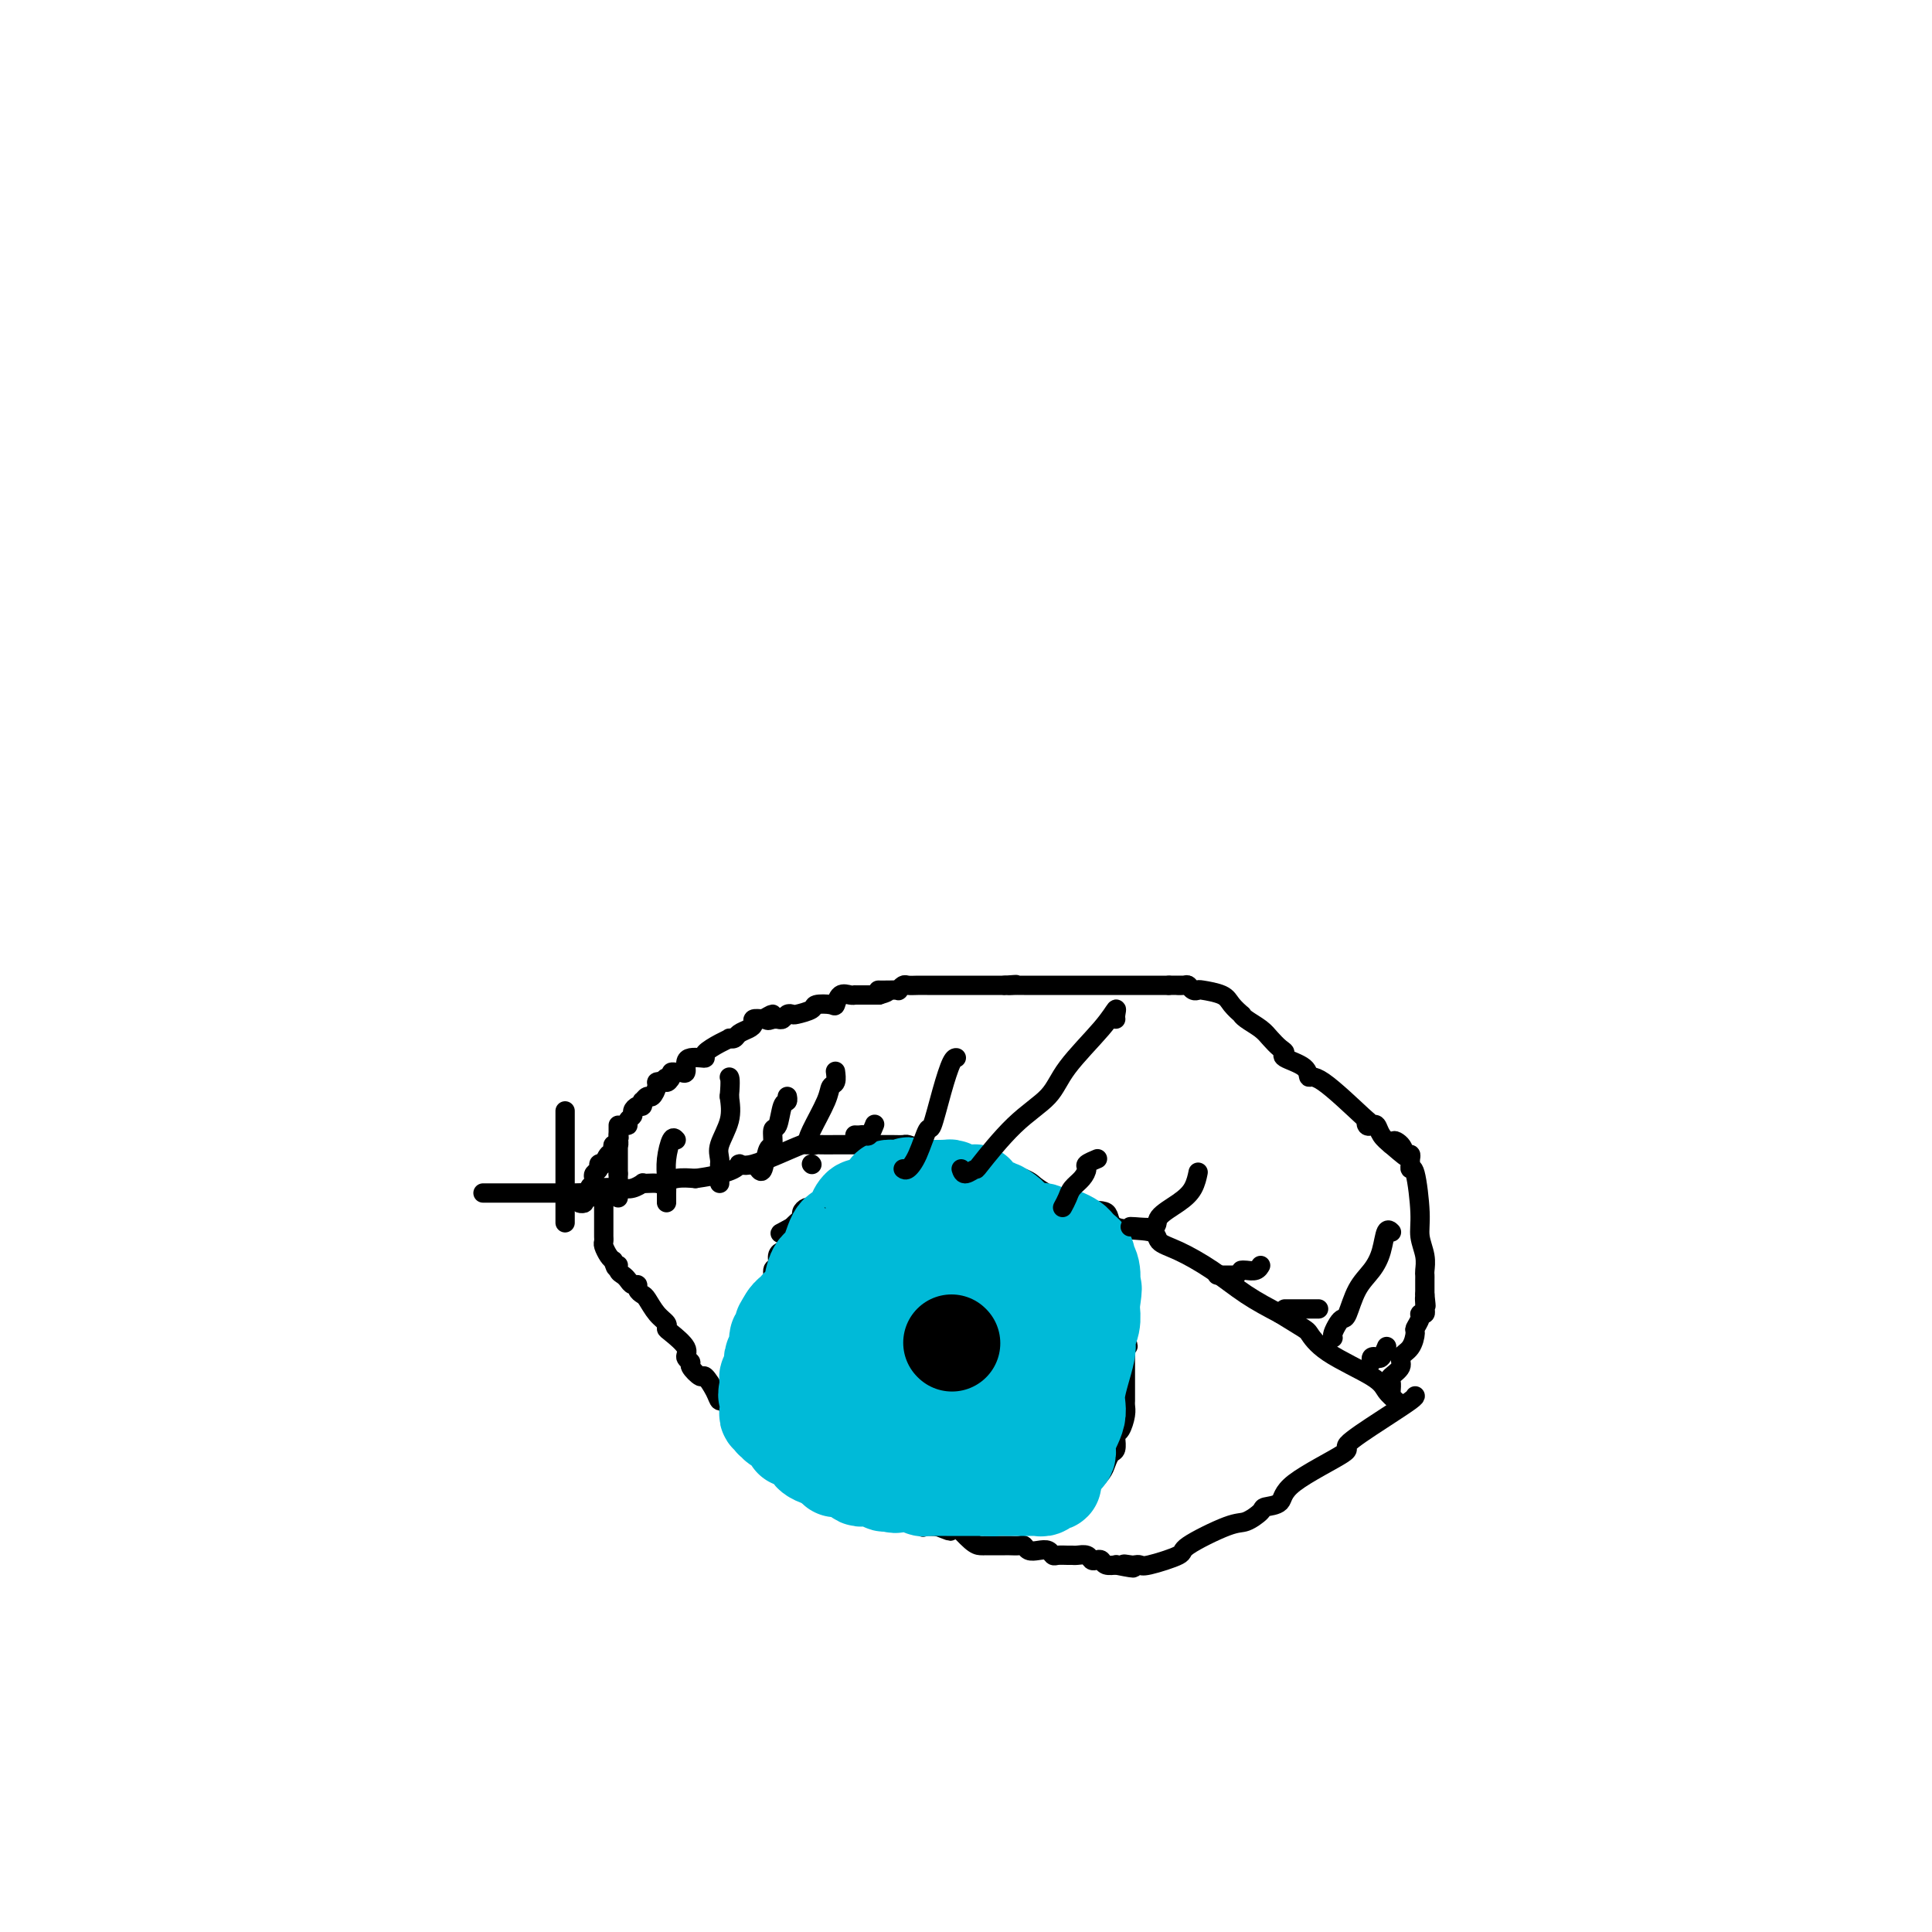 <svg viewBox='0 0 400 400' version='1.1' xmlns='http://www.w3.org/2000/svg' xmlns:xlink='http://www.w3.org/1999/xlink'><g fill='none' stroke='#000000' stroke-width='4' stroke-linecap='round' stroke-linejoin='round'><path d='M100,247c0.364,0.000 0.727,0.000 1,0c0.273,-0.000 0.454,-0.000 1,0c0.546,0.000 1.455,0.000 2,0c0.545,-0.000 0.725,-0.000 2,0c1.275,0.000 3.644,0.000 5,0c1.356,-0.000 1.700,-0.000 2,0c0.300,0.000 0.557,0.001 1,0c0.443,-0.001 1.072,-0.004 2,0c0.928,0.004 2.156,0.015 3,0c0.844,-0.015 1.303,-0.056 2,0c0.697,0.056 1.630,0.207 2,0c0.370,-0.207 0.176,-0.774 1,-1c0.824,-0.226 2.668,-0.113 4,0c1.332,0.113 2.154,0.226 3,0c0.846,-0.226 1.717,-0.792 2,-1c0.283,-0.208 -0.021,-0.060 0,0c0.021,0.060 0.368,0.030 1,0c0.632,-0.030 1.551,-0.060 2,0c0.449,0.060 0.429,0.208 1,0c0.571,-0.208 1.735,-0.774 3,-1c1.265,-0.226 2.633,-0.113 4,0'/><path d='M144,244c8.818,-1.209 8.864,-2.730 9,-3c0.136,-0.270 0.363,0.712 3,0c2.637,-0.712 7.683,-3.119 10,-4c2.317,-0.881 1.905,-0.236 2,0c0.095,0.236 0.699,0.063 1,0c0.301,-0.063 0.301,-0.017 1,0c0.699,0.017 2.097,0.005 3,0c0.903,-0.005 1.312,-0.001 2,0c0.688,0.001 1.654,0.000 2,0c0.346,-0.000 0.072,0.000 1,0c0.928,-0.000 3.060,-0.001 4,0c0.940,0.001 0.690,0.003 1,0c0.310,-0.003 1.182,-0.010 2,0c0.818,0.010 1.583,0.039 2,0c0.417,-0.039 0.487,-0.146 1,0c0.513,0.146 1.468,0.544 3,1c1.532,0.456 3.641,0.970 4,1c0.359,0.030 -1.031,-0.423 0,0c1.031,0.423 4.482,1.722 6,2c1.518,0.278 1.101,-0.464 3,0c1.899,0.464 6.114,2.135 8,3c1.886,0.865 1.445,0.924 3,2c1.555,1.076 5.108,3.170 8,4c2.892,0.830 5.124,0.395 6,1c0.876,0.605 0.395,2.250 2,3c1.605,0.750 5.295,0.605 7,1c1.705,0.395 1.427,1.330 2,2c0.573,0.670 1.999,1.077 4,2c2.001,0.923 4.577,2.364 7,4c2.423,1.636 4.692,3.467 7,5c2.308,1.533 4.654,2.766 7,4'/><path d='M265,272c5.429,3.364 5.501,3.273 6,4c0.499,0.727 1.427,2.272 4,4c2.573,1.728 6.793,3.638 9,5c2.207,1.362 2.402,2.174 3,3c0.598,0.826 1.599,1.664 2,2c0.401,0.336 0.200,0.168 0,0'/><path d='M168,241c0.000,0.000 0.100,0.100 0.1,0.1'/><path d='M125,246c-0.000,0.211 -0.000,0.423 0,1c0.000,0.577 0.000,1.520 0,2c-0.000,0.480 -0.000,0.496 0,1c0.000,0.504 0.000,1.497 0,2c-0.000,0.503 -0.001,0.515 0,1c0.001,0.485 0.003,1.443 0,2c-0.003,0.557 -0.012,0.713 0,1c0.012,0.287 0.044,0.706 0,1c-0.044,0.294 -0.166,0.464 0,1c0.166,0.536 0.619,1.439 1,2c0.381,0.561 0.691,0.781 1,1'/><path d='M127,261c0.549,2.499 0.920,1.248 1,1c0.080,-0.248 -0.132,0.507 0,1c0.132,0.493 0.609,0.723 1,1c0.391,0.277 0.696,0.599 1,1c0.304,0.401 0.605,0.879 1,1c0.395,0.121 0.882,-0.116 1,0c0.118,0.116 -0.132,0.584 0,1c0.132,0.416 0.648,0.780 1,1c0.352,0.220 0.540,0.295 1,1c0.460,0.705 1.193,2.041 2,3c0.807,0.959 1.690,1.542 2,2c0.310,0.458 0.049,0.792 0,1c-0.049,0.208 0.115,0.292 1,1c0.885,0.708 2.493,2.040 3,3c0.507,0.960 -0.086,1.547 0,2c0.086,0.453 0.853,0.772 1,1c0.147,0.228 -0.325,0.367 0,1c0.325,0.633 1.449,1.761 2,2c0.551,0.239 0.530,-0.412 1,0c0.470,0.412 1.432,1.885 2,3c0.568,1.115 0.743,1.871 1,2c0.257,0.129 0.595,-0.367 1,0c0.405,0.367 0.878,1.599 1,2c0.122,0.401 -0.108,-0.028 0,0c0.108,0.028 0.554,0.514 1,1'/><path d='M152,293c4.012,5.081 1.542,1.785 1,1c-0.542,-0.785 0.842,0.942 2,2c1.158,1.058 2.089,1.446 3,2c0.911,0.554 1.802,1.273 2,2c0.198,0.727 -0.298,1.462 0,2c0.298,0.538 1.388,0.879 2,1c0.612,0.121 0.746,0.021 1,0c0.254,-0.021 0.628,0.037 1,0c0.372,-0.037 0.742,-0.168 1,0c0.258,0.168 0.405,0.635 1,1c0.595,0.365 1.640,0.626 2,1c0.360,0.374 0.037,0.860 0,1c-0.037,0.140 0.214,-0.065 1,0c0.786,0.065 2.109,0.399 3,1c0.891,0.601 1.349,1.468 2,2c0.651,0.532 1.493,0.730 2,1c0.507,0.270 0.678,0.611 1,1c0.322,0.389 0.795,0.824 2,1c1.205,0.176 3.144,0.093 4,0c0.856,-0.093 0.630,-0.197 1,0c0.370,0.197 1.335,0.694 2,1c0.665,0.306 1.029,0.422 2,1c0.971,0.578 2.549,1.619 3,2c0.451,0.381 -0.225,0.103 0,0c0.225,-0.103 1.350,-0.029 2,0c0.650,0.029 0.825,0.015 1,0'/><path d='M194,316c5.061,1.999 1.712,0.497 1,0c-0.712,-0.497 1.211,0.010 2,0c0.789,-0.010 0.444,-0.539 1,0c0.556,0.539 2.012,2.144 3,3c0.988,0.856 1.507,0.961 2,1c0.493,0.039 0.959,0.010 1,0c0.041,-0.010 -0.343,-0.003 0,0c0.343,0.003 1.414,0.001 2,0c0.586,-0.001 0.685,0.000 1,0c0.315,-0.000 0.844,-0.001 1,0c0.156,0.001 -0.061,0.004 0,0c0.061,-0.004 0.400,-0.015 1,0c0.600,0.015 1.460,0.056 2,0c0.540,-0.056 0.761,-0.207 1,0c0.239,0.207 0.497,0.773 1,1c0.503,0.227 1.252,0.113 2,0c0.748,-0.113 1.496,-0.227 2,0c0.504,0.227 0.764,0.793 1,1c0.236,0.207 0.448,0.054 1,0c0.552,-0.054 1.443,-0.011 2,0c0.557,0.011 0.779,-0.011 1,0c0.221,0.011 0.441,0.054 1,0c0.559,-0.054 1.458,-0.207 2,0c0.542,0.207 0.727,0.773 1,1c0.273,0.227 0.634,0.113 1,0c0.366,-0.113 0.737,-0.226 1,0c0.263,0.226 0.417,0.792 1,1c0.583,0.208 1.595,0.060 2,0c0.405,-0.060 0.202,-0.030 0,0'/><path d='M231,324c6.129,1.238 2.950,0.334 2,0c-0.950,-0.334 0.328,-0.096 1,0c0.672,0.096 0.737,0.050 1,0c0.263,-0.050 0.724,-0.105 1,0c0.276,0.105 0.366,0.370 2,0c1.634,-0.370 4.813,-1.374 6,-2c1.187,-0.626 0.382,-0.875 2,-2c1.618,-1.125 5.660,-3.126 8,-4c2.340,-0.874 2.978,-0.622 4,-1c1.022,-0.378 2.427,-1.387 3,-2c0.573,-0.613 0.312,-0.829 1,-1c0.688,-0.171 2.324,-0.295 3,-1c0.676,-0.705 0.391,-1.989 3,-4c2.609,-2.011 8.111,-4.749 10,-6c1.889,-1.251 0.167,-1.015 1,-2c0.833,-0.985 4.223,-3.192 7,-5c2.777,-1.808 4.940,-3.218 6,-4c1.060,-0.782 1.017,-0.938 1,-1c-0.017,-0.062 -0.009,-0.031 0,0'/><path d='M190,239c-0.334,0.017 -0.669,0.035 -1,0c-0.331,-0.035 -0.660,-0.122 -1,0c-0.340,0.122 -0.693,0.453 -2,1c-1.307,0.547 -3.570,1.309 -5,2c-1.430,0.691 -2.029,1.310 -3,2c-0.971,0.690 -2.315,1.451 -3,2c-0.685,0.549 -0.711,0.886 -1,1c-0.289,0.114 -0.842,0.006 -1,0c-0.158,-0.006 0.078,0.090 0,0c-0.078,-0.090 -0.468,-0.365 -1,0c-0.532,0.365 -1.204,1.369 -2,2c-0.796,0.631 -1.715,0.890 -2,1c-0.285,0.110 0.064,0.071 0,0c-0.064,-0.071 -0.542,-0.174 -1,0c-0.458,0.174 -0.896,0.624 -1,1c-0.104,0.376 0.126,0.678 0,1c-0.126,0.322 -0.607,0.663 -1,1c-0.393,0.337 -0.696,0.668 -1,1'/><path d='M164,254c-4.260,2.379 -1.911,0.827 -1,1c0.911,0.173 0.383,2.072 0,3c-0.383,0.928 -0.622,0.884 -1,1c-0.378,0.116 -0.894,0.391 -1,1c-0.106,0.609 0.197,1.552 0,2c-0.197,0.448 -0.894,0.400 -1,1c-0.106,0.600 0.378,1.848 0,3c-0.378,1.152 -1.617,2.206 -2,3c-0.383,0.794 0.089,1.326 0,2c-0.089,0.674 -0.741,1.491 -1,2c-0.259,0.509 -0.126,0.712 0,1c0.126,0.288 0.244,0.662 0,1c-0.244,0.338 -0.850,0.640 -1,1c-0.150,0.360 0.156,0.779 0,1c-0.156,0.221 -0.774,0.244 -1,1c-0.226,0.756 -0.061,2.245 0,3c0.061,0.755 0.016,0.775 0,1c-0.016,0.225 -0.004,0.654 0,1c0.004,0.346 0.001,0.607 0,1c-0.001,0.393 -0.000,0.918 0,1c0.000,0.082 0.000,-0.277 0,0c-0.000,0.277 -0.000,1.191 0,2c0.000,0.809 0.000,1.512 0,2c-0.000,0.488 -0.000,0.760 0,1c0.000,0.240 0.000,0.449 0,1c-0.000,0.551 -0.000,1.443 0,2c0.000,0.557 0.000,0.778 0,1'/><path d='M155,294c-0.156,2.800 -0.044,0.800 0,0c0.044,-0.800 0.022,-0.400 0,0'/><path d='M186,239c0.778,0.022 1.556,0.044 2,0c0.444,-0.044 0.553,-0.156 1,0c0.447,0.156 1.232,0.578 2,1c0.768,0.422 1.519,0.844 2,1c0.481,0.156 0.692,0.046 1,0c0.308,-0.046 0.713,-0.027 1,0c0.287,0.027 0.457,0.064 1,0c0.543,-0.064 1.458,-0.229 2,0c0.542,0.229 0.709,0.850 1,1c0.291,0.150 0.706,-0.172 1,0c0.294,0.172 0.468,0.839 1,1c0.532,0.161 1.423,-0.182 2,0c0.577,0.182 0.841,0.890 1,1c0.159,0.110 0.214,-0.377 1,0c0.786,0.377 2.303,1.616 3,2c0.697,0.384 0.572,-0.089 1,0c0.428,0.089 1.408,0.740 2,1c0.592,0.260 0.796,0.130 1,0'/><path d='M212,247c4.202,1.175 1.707,0.111 1,0c-0.707,-0.111 0.373,0.730 1,1c0.627,0.270 0.801,-0.031 1,0c0.199,0.031 0.422,0.395 1,1c0.578,0.605 1.510,1.451 2,2c0.490,0.549 0.538,0.801 1,1c0.462,0.199 1.339,0.343 2,1c0.661,0.657 1.106,1.825 1,2c-0.106,0.175 -0.763,-0.644 0,0c0.763,0.644 2.944,2.750 4,4c1.056,1.250 0.986,1.644 1,2c0.014,0.356 0.113,0.673 0,1c-0.113,0.327 -0.436,0.665 0,1c0.436,0.335 1.633,0.667 2,1c0.367,0.333 -0.094,0.665 0,1c0.094,0.335 0.743,0.671 1,1c0.257,0.329 0.120,0.652 0,1c-0.120,0.348 -0.224,0.723 0,1c0.224,0.277 0.777,0.456 1,1c0.223,0.544 0.116,1.455 0,2c-0.116,0.545 -0.241,0.726 0,1c0.241,0.274 0.848,0.640 1,1c0.152,0.360 -0.151,0.712 0,1c0.151,0.288 0.758,0.511 1,1c0.242,0.489 0.121,1.245 0,2'/><path d='M233,277c1.083,2.958 0.290,1.354 0,1c-0.290,-0.354 -0.078,0.543 0,1c0.078,0.457 0.021,0.476 0,1c-0.021,0.524 -0.006,1.555 0,2c0.006,0.445 0.001,0.304 0,1c-0.001,0.696 -0.000,2.228 0,3c0.000,0.772 -0.000,0.784 0,1c0.000,0.216 0.001,0.637 0,1c-0.001,0.363 -0.003,0.668 0,1c0.003,0.332 0.011,0.690 0,1c-0.011,0.310 -0.041,0.571 0,1c0.041,0.429 0.154,1.027 0,2c-0.154,0.973 -0.577,2.320 -1,3c-0.423,0.680 -0.848,0.692 -1,1c-0.152,0.308 -0.030,0.912 0,1c0.030,0.088 -0.032,-0.339 0,0c0.032,0.339 0.160,1.443 0,2c-0.160,0.557 -0.606,0.566 -1,1c-0.394,0.434 -0.735,1.293 -1,2c-0.265,0.707 -0.455,1.262 -1,2c-0.545,0.738 -1.444,1.660 -2,2c-0.556,0.340 -0.768,0.099 -1,0c-0.232,-0.099 -0.482,-0.055 -1,0c-0.518,0.055 -1.302,0.120 -2,0c-0.698,-0.120 -1.311,-0.424 -2,0c-0.689,0.424 -1.455,1.576 -2,2c-0.545,0.424 -0.870,0.121 -1,0c-0.130,-0.121 -0.065,-0.061 0,0'/><path d='M217,309c-1.571,0.248 -0.998,-0.131 -1,0c-0.002,0.131 -0.580,0.771 -1,1c-0.420,0.229 -0.680,0.047 -1,0c-0.320,-0.047 -0.698,0.040 -1,0c-0.302,-0.040 -0.529,-0.207 -1,0c-0.471,0.207 -1.187,0.786 -2,1c-0.813,0.214 -1.724,0.061 -2,0c-0.276,-0.061 0.081,-0.030 0,0c-0.081,0.030 -0.602,0.061 -1,0c-0.398,-0.061 -0.675,-0.212 -1,0c-0.325,0.212 -0.698,0.789 -1,1c-0.302,0.211 -0.532,0.057 -1,0c-0.468,-0.057 -1.172,-0.015 -2,0c-0.828,0.015 -1.780,0.004 -2,0c-0.220,-0.004 0.292,-0.001 0,0c-0.292,0.001 -1.386,0.000 -2,0c-0.614,-0.000 -0.747,-0.000 -1,0c-0.253,0.000 -0.627,0.000 -1,0'/><path d='M196,312c-3.367,0.464 -1.283,0.124 -1,0c0.283,-0.124 -1.233,-0.033 -2,0c-0.767,0.033 -0.783,0.009 -1,0c-0.217,-0.009 -0.634,-0.002 -1,0c-0.366,0.002 -0.679,0.001 -1,0c-0.321,-0.001 -0.649,-0.000 -1,0c-0.351,0.000 -0.724,0.000 -1,0c-0.276,-0.000 -0.456,-0.000 -1,0c-0.544,0.000 -1.452,0.000 -2,0c-0.548,-0.000 -0.734,-0.000 -1,0c-0.266,0.000 -0.610,0.000 -1,0c-0.390,-0.000 -0.826,-0.000 -1,0c-0.174,0.000 -0.087,0.000 0,0'/></g>
<g fill='none' stroke='#000000' stroke-width='20' stroke-linecap='round' stroke-linejoin='round'><path d='M188,276c0.000,0.000 0.100,0.100 0.1,0.1'/></g>
<g fill='none' stroke='#00BAD8' stroke-width='20' stroke-linecap='round' stroke-linejoin='round'><path d='M191,250c-0.334,0.000 -0.668,0.000 -1,0c-0.332,0.000 -0.663,-0.000 -1,0c-0.337,0.000 -0.682,0.000 -1,0c-0.318,-0.000 -0.610,-0.000 -1,0c-0.390,0.000 -0.878,0.000 -1,0c-0.122,0.000 0.122,0.000 0,0c-0.122,0.000 -0.610,0.000 -1,0c-0.390,0.000 -0.682,0.000 -1,0c-0.318,0.000 -0.662,0.000 -1,0c-0.338,0.000 -0.669,0.000 -1,0'/><path d='M182,250c-1.571,0.002 -1.000,0.006 -1,0c-0.000,-0.006 -0.573,-0.023 -1,0c-0.427,0.023 -0.709,0.087 -1,0c-0.291,-0.087 -0.592,-0.326 -1,0c-0.408,0.326 -0.924,1.215 -1,2c-0.076,0.785 0.289,1.464 0,2c-0.289,0.536 -1.230,0.929 -2,1c-0.770,0.071 -1.367,-0.179 -2,1c-0.633,1.179 -1.300,3.787 -2,5c-0.700,1.213 -1.431,1.032 -2,2c-0.569,0.968 -0.975,3.087 -1,4c-0.025,0.913 0.330,0.622 0,1c-0.330,0.378 -1.345,1.424 -2,2c-0.655,0.576 -0.949,0.680 -1,1c-0.051,0.320 0.140,0.855 0,1c-0.140,0.145 -0.611,-0.102 -1,0c-0.389,0.102 -0.694,0.551 -1,1'/><path d='M163,273c-2.182,3.411 -0.636,1.440 0,1c0.636,-0.440 0.363,0.651 0,1c-0.363,0.349 -0.814,-0.044 -1,0c-0.186,0.044 -0.106,0.527 0,1c0.106,0.473 0.239,0.938 0,1c-0.239,0.062 -0.849,-0.278 -1,0c-0.151,0.278 0.157,1.175 0,2c-0.157,0.825 -0.778,1.579 -1,2c-0.222,0.421 -0.045,0.508 0,1c0.045,0.492 -0.040,1.389 0,2c0.040,0.611 0.207,0.937 0,1c-0.207,0.063 -0.786,-0.137 -1,0c-0.214,0.137 -0.061,0.611 0,1c0.061,0.389 0.031,0.695 0,1'/><path d='M159,287c-0.619,2.571 -0.167,1.999 0,2c0.167,0.001 0.048,0.573 0,1c-0.048,0.427 -0.027,0.707 0,1c0.027,0.293 0.059,0.599 0,1c-0.059,0.401 -0.209,0.896 0,1c0.209,0.104 0.776,-0.184 1,0c0.224,0.184 0.106,0.841 0,1c-0.106,0.159 -0.201,-0.178 0,0c0.201,0.178 0.698,0.871 1,1c0.302,0.129 0.410,-0.306 1,0c0.590,0.306 1.664,1.353 2,2c0.336,0.647 -0.064,0.895 0,1c0.064,0.105 0.592,0.066 1,0c0.408,-0.066 0.696,-0.158 1,0c0.304,0.158 0.624,0.568 1,1c0.376,0.432 0.808,0.886 1,1c0.192,0.114 0.144,-0.114 0,0c-0.144,0.114 -0.385,0.569 0,1c0.385,0.431 1.396,0.837 2,1c0.604,0.163 0.802,0.081 1,0'/><path d='M171,302c2.019,1.558 1.066,0.954 1,1c-0.066,0.046 0.756,0.744 1,1c0.244,0.256 -0.089,0.071 0,0c0.089,-0.071 0.601,-0.029 1,0c0.399,0.029 0.684,0.046 1,0c0.316,-0.046 0.662,-0.156 1,0c0.338,0.156 0.668,0.578 1,1c0.332,0.422 0.667,0.845 1,1c0.333,0.155 0.662,0.042 1,0c0.338,-0.042 0.683,-0.012 1,0c0.317,0.012 0.606,0.007 1,0c0.394,-0.007 0.893,-0.016 1,0c0.107,0.016 -0.177,0.056 0,0c0.177,-0.056 0.817,-0.207 1,0c0.183,0.207 -0.091,0.774 0,1c0.091,0.226 0.545,0.113 1,0'/><path d='M184,307c2.190,0.773 1.164,0.207 1,0c-0.164,-0.207 0.533,-0.055 1,0c0.467,0.055 0.703,0.014 1,0c0.297,-0.014 0.653,0.000 1,0c0.347,-0.000 0.684,-0.014 1,0c0.316,0.014 0.609,0.056 1,0c0.391,-0.056 0.878,-0.211 1,0c0.122,0.211 -0.122,0.789 0,1c0.122,0.211 0.608,0.057 1,0c0.392,-0.057 0.689,-0.015 1,0c0.311,0.015 0.636,0.004 1,0c0.364,-0.004 0.766,-0.001 2,0c1.234,0.001 3.300,0.000 4,0c0.700,-0.000 0.034,-0.000 0,0c-0.034,0.000 0.566,0.000 1,0c0.434,-0.000 0.704,-0.000 1,0c0.296,0.000 0.618,0.000 1,0c0.382,-0.000 0.823,-0.000 1,0c0.177,0.000 0.088,0.000 0,0'/><path d='M204,308c3.272,0.155 1.453,0.041 1,0c-0.453,-0.041 0.459,-0.011 1,0c0.541,0.011 0.712,0.003 1,0c0.288,-0.003 0.693,-0.001 1,0c0.307,0.001 0.516,-0.000 1,0c0.484,0.000 1.243,0.001 2,0c0.757,-0.001 1.513,-0.004 2,0c0.487,0.004 0.704,0.015 1,0c0.296,-0.015 0.672,-0.056 1,0c0.328,0.056 0.609,0.210 1,0c0.391,-0.210 0.891,-0.784 1,-1c0.109,-0.216 -0.173,-0.074 0,0c0.173,0.074 0.801,0.079 1,0c0.199,-0.079 -0.029,-0.244 0,-1c0.029,-0.756 0.317,-2.105 1,-3c0.683,-0.895 1.760,-1.336 2,-2c0.240,-0.664 -0.357,-1.553 0,-3c0.357,-1.447 1.669,-3.454 2,-5c0.331,-1.546 -0.318,-2.631 0,-5c0.318,-2.369 1.602,-6.021 2,-8c0.398,-1.979 -0.089,-2.283 0,-3c0.089,-0.717 0.755,-1.847 1,-3c0.245,-1.153 0.070,-2.329 0,-3c-0.070,-0.671 -0.035,-0.835 0,-1'/><path d='M226,270c0.778,-5.245 0.224,-2.858 0,-2c-0.224,0.858 -0.116,0.187 0,-1c0.116,-1.187 0.242,-2.892 0,-4c-0.242,-1.108 -0.853,-1.620 -1,-2c-0.147,-0.380 0.169,-0.626 0,-1c-0.169,-0.374 -0.822,-0.874 -1,-1c-0.178,-0.126 0.121,0.124 0,0c-0.121,-0.124 -0.662,-0.622 -1,-1c-0.338,-0.378 -0.473,-0.637 -1,-1c-0.527,-0.363 -1.447,-0.830 -2,-1c-0.553,-0.170 -0.741,-0.045 -1,0c-0.259,0.045 -0.589,0.008 -1,0c-0.411,-0.008 -0.901,0.012 -1,0c-0.099,-0.012 0.194,-0.056 0,0c-0.194,0.056 -0.874,0.211 -1,0c-0.126,-0.211 0.303,-0.789 0,-1c-0.303,-0.211 -1.338,-0.056 -2,0c-0.662,0.056 -0.952,0.012 -1,0c-0.048,-0.012 0.145,0.008 0,0c-0.145,-0.008 -0.626,-0.043 -1,0c-0.374,0.043 -0.639,0.166 -1,0c-0.361,-0.166 -0.817,-0.619 -1,-1c-0.183,-0.381 -0.091,-0.691 0,-1'/><path d='M210,253c-2.511,-1.266 -1.288,-0.931 -1,-1c0.288,-0.069 -0.357,-0.543 -1,-1c-0.643,-0.457 -1.282,-0.897 -2,-1c-0.718,-0.103 -1.516,0.130 -2,0c-0.484,-0.130 -0.655,-0.623 -1,-1c-0.345,-0.377 -0.862,-0.637 -1,-1c-0.138,-0.363 0.105,-0.828 0,-1c-0.105,-0.172 -0.557,-0.050 -1,0c-0.443,0.050 -0.878,0.027 -1,0c-0.122,-0.027 0.068,-0.060 0,0c-0.068,0.060 -0.396,0.212 -1,0c-0.604,-0.212 -1.485,-0.789 -2,-1c-0.515,-0.211 -0.663,-0.057 -1,0c-0.337,0.057 -0.864,0.015 -1,0c-0.136,-0.015 0.118,-0.004 0,0c-0.118,0.004 -0.609,0.001 -1,0c-0.391,-0.001 -0.682,-0.000 -1,0c-0.318,0.000 -0.663,0.000 -1,0c-0.337,-0.000 -0.668,-0.000 -1,0c-0.332,0.000 -0.666,0.000 -1,0'/><path d='M190,246c-3.273,-1.083 -1.454,-0.290 -1,0c0.454,0.290 -0.457,0.077 -1,0c-0.543,-0.077 -0.719,-0.019 -1,0c-0.281,0.019 -0.667,-0.002 -1,0c-0.333,0.002 -0.614,0.027 -1,0c-0.386,-0.027 -0.878,-0.106 -1,0c-0.122,0.106 0.127,0.398 0,1c-0.127,0.602 -0.628,1.515 -1,2c-0.372,0.485 -0.615,0.541 -1,1c-0.385,0.459 -0.912,1.322 -1,2c-0.088,0.678 0.265,1.173 0,2c-0.265,0.827 -1.146,1.988 -2,3c-0.854,1.012 -1.679,1.876 -2,2c-0.321,0.124 -0.136,-0.493 0,0c0.136,0.493 0.225,2.097 0,3c-0.225,0.903 -0.764,1.107 -1,1c-0.236,-0.107 -0.168,-0.524 0,0c0.168,0.524 0.437,1.988 0,3c-0.437,1.012 -1.581,1.570 -2,2c-0.419,0.430 -0.113,0.731 0,1c0.113,0.269 0.032,0.505 0,1c-0.032,0.495 -0.016,1.247 0,2'/><path d='M174,272c-1.547,3.991 -0.415,0.967 0,0c0.415,-0.967 0.111,0.122 0,1c-0.111,0.878 -0.030,1.545 0,2c0.030,0.455 0.008,0.699 0,1c-0.008,0.301 -0.002,0.658 0,1c0.002,0.342 0.000,0.670 0,1c-0.000,0.330 0.002,0.662 0,1c-0.002,0.338 -0.007,0.683 0,1c0.007,0.317 0.025,0.606 0,1c-0.025,0.394 -0.095,0.894 0,1c0.095,0.106 0.353,-0.182 1,0c0.647,0.182 1.682,0.833 2,1c0.318,0.167 -0.080,-0.151 0,0c0.080,0.151 0.637,0.771 1,1c0.363,0.229 0.532,0.065 1,0c0.468,-0.065 1.234,-0.033 2,0'/><path d='M181,284c1.310,0.689 1.086,0.910 1,1c-0.086,0.090 -0.033,0.048 0,0c0.033,-0.048 0.047,-0.101 0,0c-0.047,0.101 -0.154,0.356 0,1c0.154,0.644 0.567,1.675 1,2c0.433,0.325 0.884,-0.058 1,0c0.116,0.058 -0.102,0.555 0,1c0.102,0.445 0.524,0.836 1,1c0.476,0.164 1.006,0.100 1,0c-0.006,-0.100 -0.550,-0.237 0,0c0.550,0.237 2.192,0.848 3,1c0.808,0.152 0.780,-0.157 1,0c0.220,0.157 0.687,0.778 1,1c0.313,0.222 0.473,0.045 1,0c0.527,-0.045 1.423,0.041 2,0c0.577,-0.041 0.836,-0.208 1,0c0.164,0.208 0.235,0.792 1,1c0.765,0.208 2.226,0.042 3,0c0.774,-0.042 0.862,0.041 1,0c0.138,-0.041 0.327,-0.207 1,0c0.673,0.207 1.830,0.788 3,1c1.170,0.212 2.354,0.057 3,0c0.646,-0.057 0.756,-0.016 1,0c0.244,0.016 0.622,0.008 1,0'/><path d='M209,294c3.893,0.615 1.624,0.151 1,0c-0.624,-0.151 0.396,0.009 1,0c0.604,-0.009 0.793,-0.187 1,0c0.207,0.187 0.434,0.741 1,0c0.566,-0.741 1.472,-2.775 2,-5c0.528,-2.225 0.679,-4.641 1,-6c0.321,-1.359 0.811,-1.659 1,-2c0.189,-0.341 0.076,-0.721 0,-1c-0.076,-0.279 -0.115,-0.456 0,-1c0.115,-0.544 0.384,-1.455 0,-2c-0.384,-0.545 -1.423,-0.723 -2,-1c-0.577,-0.277 -0.694,-0.651 -1,-1c-0.306,-0.349 -0.802,-0.671 -1,-1c-0.198,-0.329 -0.099,-0.664 0,-1'/><path d='M213,273c-0.736,-1.261 -0.575,-0.914 -1,-1c-0.425,-0.086 -1.437,-0.604 -2,-1c-0.563,-0.396 -0.676,-0.670 -1,-1c-0.324,-0.330 -0.860,-0.716 -1,-1c-0.140,-0.284 0.117,-0.466 0,-1c-0.117,-0.534 -0.609,-1.419 -1,-2c-0.391,-0.581 -0.681,-0.859 -1,-1c-0.319,-0.141 -0.666,-0.147 -1,0c-0.334,0.147 -0.654,0.447 -1,0c-0.346,-0.447 -0.716,-1.640 -1,-2c-0.284,-0.360 -0.482,0.114 -1,0c-0.518,-0.114 -1.357,-0.814 -2,-1c-0.643,-0.186 -1.090,0.143 -2,0c-0.910,-0.143 -2.282,-0.759 -3,-1c-0.718,-0.241 -0.781,-0.106 -1,0c-0.219,0.106 -0.595,0.182 -1,0c-0.405,-0.182 -0.841,-0.623 -1,0c-0.159,0.623 -0.043,2.311 0,3c0.043,0.689 0.011,0.378 0,1c-0.011,0.622 -0.003,2.178 0,3c0.003,0.822 0.002,0.911 0,1'/><path d='M192,269c-0.049,1.404 -0.171,0.915 0,1c0.171,0.085 0.636,0.744 1,1c0.364,0.256 0.626,0.110 1,0c0.374,-0.110 0.860,-0.183 1,0c0.140,0.183 -0.066,0.623 0,1c0.066,0.377 0.404,0.693 1,1c0.596,0.307 1.450,0.607 2,1c0.550,0.393 0.796,0.880 1,1c0.204,0.120 0.365,-0.125 1,0c0.635,0.125 1.742,0.622 2,1c0.258,0.378 -0.334,0.637 0,1c0.334,0.363 1.595,0.830 2,1c0.405,0.170 -0.045,0.043 0,0c0.045,-0.043 0.587,-0.003 1,0c0.413,0.003 0.698,-0.030 1,0c0.302,0.030 0.620,0.123 1,0c0.380,-0.123 0.823,-0.464 1,-1c0.177,-0.536 0.089,-1.268 0,-2'/><path d='M208,275c0.380,-0.856 -0.669,-1.497 -1,-2c-0.331,-0.503 0.056,-0.867 0,-1c-0.056,-0.133 -0.553,-0.036 -1,0c-0.447,0.036 -0.842,0.010 -1,0c-0.158,-0.010 -0.079,-0.005 0,0'/></g>
<g fill='none' stroke='#000000' stroke-width='20' stroke-linecap='round' stroke-linejoin='round'><path d='M197,278c0.000,0.000 0.100,0.100 0.1,0.1'/></g>
<g fill='none' stroke='#000000' stroke-width='4' stroke-linecap='round' stroke-linejoin='round'><path d='M117,230c0.000,0.329 0.000,0.658 0,1c0.000,0.342 0.000,0.696 0,1c-0.000,0.304 0.000,0.558 0,1c0.000,0.442 0.000,1.073 0,2c0.000,0.927 -0.000,2.149 0,3c0.000,0.851 0.000,1.332 0,3c-0.000,1.668 0.000,4.524 0,6c0.000,1.476 -0.000,1.571 0,2c0.000,0.429 0.000,1.192 0,2c-0.000,0.808 -0.000,1.659 0,2c0.000,0.341 0.000,0.170 0,0'/><path d='M128,233c0.000,-0.037 0.000,-0.073 0,0c0.000,0.073 0.000,0.256 0,1c0.000,0.744 0.000,2.047 0,3c0.000,0.953 0.000,1.554 0,2c0.000,0.446 0.000,0.735 0,1c0.000,0.265 0.000,0.504 0,1c0.000,0.496 0.000,1.248 0,2'/><path d='M128,243c0.000,2.182 0.000,2.636 0,3c0.000,0.364 0.000,0.636 0,1c0.000,0.364 0.000,0.818 0,1c0.000,0.182 0.000,0.091 0,0'/><path d='M140,236c-0.309,-0.354 -0.619,-0.709 -1,0c-0.381,0.709 -0.834,2.481 -1,4c-0.166,1.519 -0.044,2.786 0,4c0.044,1.214 0.012,2.377 0,3c-0.012,0.623 -0.003,0.706 0,1c0.003,0.294 0.001,0.798 0,1c-0.001,0.202 -0.000,0.101 0,0'/><path d='M149,241c-0.000,0.329 -0.000,0.657 0,1c0.000,0.343 0.001,0.699 0,1c-0.001,0.301 -0.002,0.546 0,1c0.002,0.454 0.008,1.116 0,1c-0.008,-0.116 -0.030,-1.009 0,-2c0.030,-0.991 0.111,-2.080 0,-3c-0.111,-0.920 -0.415,-1.671 0,-3c0.415,-1.329 1.547,-3.237 2,-5c0.453,-1.763 0.226,-3.382 0,-5'/><path d='M151,227c0.311,-3.533 0.089,-3.867 0,-4c-0.089,-0.133 -0.044,-0.067 0,0'/><path d='M157,242c0.341,0.447 0.683,0.894 1,0c0.317,-0.894 0.610,-3.130 1,-4c0.390,-0.870 0.879,-0.376 1,-1c0.121,-0.624 -0.125,-2.367 0,-3c0.125,-0.633 0.622,-0.156 1,-1c0.378,-0.844 0.637,-3.010 1,-4c0.363,-0.990 0.828,-0.805 1,-1c0.172,-0.195 0.049,-0.770 0,-1c-0.049,-0.230 -0.025,-0.115 0,0'/><path d='M167,237c0.105,-0.676 0.210,-1.351 1,-3c0.790,-1.649 2.264,-4.271 3,-6c0.736,-1.729 0.733,-2.567 1,-3c0.267,-0.433 0.803,-0.463 1,-1c0.197,-0.537 0.056,-1.582 0,-2c-0.056,-0.418 -0.028,-0.209 0,0'/><path d='M177,235c0.332,0.016 0.663,0.032 1,0c0.337,-0.032 0.678,-0.112 1,0c0.322,0.112 0.625,0.415 1,0c0.375,-0.415 0.821,-1.547 1,-2c0.179,-0.453 0.089,-0.226 0,0'/><path d='M187,242c0.252,0.184 0.504,0.368 1,0c0.496,-0.368 1.236,-1.290 2,-3c0.764,-1.710 1.553,-4.210 2,-5c0.447,-0.790 0.551,0.128 1,-1c0.449,-1.128 1.244,-4.302 2,-7c0.756,-2.698 1.473,-4.919 2,-6c0.527,-1.081 0.865,-1.023 1,-1c0.135,0.023 0.068,0.012 0,0'/><path d='M199,242c0.183,0.560 0.367,1.120 1,1c0.633,-0.120 1.716,-0.920 2,-1c0.284,-0.080 -0.230,0.559 1,-1c1.230,-1.559 4.204,-5.316 7,-8c2.796,-2.684 5.415,-4.296 7,-6c1.585,-1.704 2.138,-3.500 4,-6c1.862,-2.500 5.035,-5.703 7,-8c1.965,-2.297 2.723,-3.688 3,-4c0.277,-0.312 0.075,0.454 0,1c-0.075,0.546 -0.021,0.870 0,1c0.021,0.130 0.011,0.065 0,0'/><path d='M220,250c0.361,-0.665 0.722,-1.330 1,-2c0.278,-0.670 0.474,-1.346 1,-2c0.526,-0.654 1.381,-1.286 2,-2c0.619,-0.714 1.001,-1.511 1,-2c-0.001,-0.489 -0.385,-0.670 0,-1c0.385,-0.330 1.539,-0.809 2,-1c0.461,-0.191 0.231,-0.096 0,0'/><path d='M234,254c-0.027,-0.041 -0.053,-0.082 1,0c1.053,0.082 3.186,0.288 4,0c0.814,-0.288 0.309,-1.069 1,-2c0.691,-0.931 2.577,-2.012 4,-3c1.423,-0.988 2.383,-1.881 3,-3c0.617,-1.119 0.891,-2.462 1,-3c0.109,-0.538 0.055,-0.269 0,0'/><path d='M252,264c0.447,0.000 0.894,0.000 1,0c0.106,0.000 -0.129,0.000 0,0c0.129,0.000 0.622,0.000 1,0c0.378,0.000 0.640,0.000 1,0c0.360,0.000 0.817,-0.000 1,0c0.183,0.000 0.091,0.000 0,0'/><path d='M257,263c0.226,-0.030 0.452,-0.060 1,0c0.548,0.060 1.417,0.208 2,0c0.583,-0.208 0.881,-0.774 1,-1c0.119,-0.226 0.060,-0.113 0,0'/><path d='M266,271c0.787,0.000 1.574,0.000 2,0c0.426,0.000 0.493,0.000 1,0c0.507,0.000 1.456,0.000 2,0c0.544,-0.000 0.685,0.000 1,0c0.315,0.000 0.804,0.000 1,0c0.196,0.000 0.098,0.000 0,0'/><path d='M284,282c-0.091,-0.407 -0.182,-0.813 0,-1c0.182,-0.187 0.636,-0.153 1,0c0.364,0.153 0.636,0.426 1,0c0.364,-0.426 0.818,-1.550 1,-2c0.182,-0.450 0.091,-0.225 0,0'/><path d='M276,277c-0.088,-0.227 -0.176,-0.455 0,-1c0.176,-0.545 0.617,-1.408 1,-2c0.383,-0.592 0.708,-0.912 1,-1c0.292,-0.088 0.550,0.056 1,-1c0.450,-1.056 1.091,-3.313 2,-5c0.909,-1.687 2.086,-2.806 3,-4c0.914,-1.194 1.565,-2.464 2,-4c0.435,-1.536 0.656,-3.336 1,-4c0.344,-0.664 0.813,-0.190 1,0c0.187,0.190 0.094,0.095 0,0'/><path d='M120,249c0.000,0.000 0.100,0.100 0.1,0.1'/><path d='M120.1,249.1c0.237,0.061 0.779,0.165 0.9,-0.1c0.121,-0.265 -0.177,-0.897 0,-1c0.177,-0.103 0.831,0.323 1,0c0.169,-0.323 -0.147,-1.396 0,-2c0.147,-0.604 0.757,-0.740 1,-1c0.243,-0.260 0.120,-0.644 0,-1c-0.120,-0.356 -0.238,-0.683 0,-1c0.238,-0.317 0.833,-0.624 1,-1c0.167,-0.376 -0.095,-0.822 0,-1c0.095,-0.178 0.548,-0.089 1,0'/><path d='M125,241c0.713,-1.129 0.047,0.100 0,0c-0.047,-0.100 0.527,-1.529 1,-2c0.473,-0.471 0.845,0.015 1,0c0.155,-0.015 0.093,-0.530 0,-1c-0.093,-0.470 -0.217,-0.896 0,-1c0.217,-0.104 0.776,0.113 1,0c0.224,-0.113 0.112,-0.557 0,-1'/><path d='M128,236c0.421,-0.875 -0.027,-0.563 0,-1c0.027,-0.437 0.528,-1.622 1,-2c0.472,-0.378 0.914,0.052 1,0c0.086,-0.052 -0.183,-0.587 0,-1c0.183,-0.413 0.820,-0.703 1,-1c0.180,-0.297 -0.096,-0.600 0,-1c0.096,-0.400 0.565,-0.896 1,-1c0.435,-0.104 0.837,0.184 1,0c0.163,-0.184 0.086,-0.840 0,-1c-0.086,-0.160 -0.182,0.178 0,0c0.182,-0.178 0.641,-0.871 1,-1c0.359,-0.129 0.618,0.305 1,0c0.382,-0.305 0.887,-1.350 1,-2c0.113,-0.650 -0.166,-0.906 0,-1c0.166,-0.094 0.775,-0.025 1,0c0.225,0.025 0.064,0.007 0,0c-0.064,-0.007 -0.032,-0.004 0,0'/><path d='M137,224c1.555,-1.812 0.941,-0.342 1,0c0.059,0.342 0.790,-0.442 1,-1c0.210,-0.558 -0.102,-0.888 0,-1c0.102,-0.112 0.618,-0.006 1,0c0.382,0.006 0.631,-0.090 1,0c0.369,0.090 0.860,0.364 1,0c0.140,-0.364 -0.070,-1.368 0,-2c0.070,-0.632 0.420,-0.894 1,-1c0.580,-0.106 1.389,-0.057 2,0c0.611,0.057 1.024,0.120 1,0c-0.024,-0.120 -0.487,-0.424 0,-1c0.487,-0.576 1.922,-1.425 3,-2c1.078,-0.575 1.798,-0.875 2,-1c0.202,-0.125 -0.113,-0.075 0,0c0.113,0.075 0.656,0.174 1,0c0.344,-0.174 0.490,-0.621 1,-1c0.510,-0.379 1.384,-0.689 2,-1c0.616,-0.311 0.974,-0.622 1,-1c0.026,-0.378 -0.278,-0.822 0,-1c0.278,-0.178 1.139,-0.089 2,0'/><path d='M158,211c3.411,-2.011 1.439,-0.538 1,0c-0.439,0.538 0.656,0.140 1,0c0.344,-0.140 -0.062,-0.024 0,0c0.062,0.024 0.592,-0.045 1,0c0.408,0.045 0.695,0.206 1,0c0.305,-0.206 0.629,-0.777 1,-1c0.371,-0.223 0.789,-0.099 1,0c0.211,0.099 0.214,0.172 1,0c0.786,-0.172 2.356,-0.590 3,-1c0.644,-0.410 0.361,-0.814 1,-1c0.639,-0.186 2.200,-0.155 3,0c0.800,0.155 0.841,0.434 1,0c0.159,-0.434 0.438,-1.580 1,-2c0.562,-0.420 1.407,-0.112 2,0c0.593,0.112 0.932,0.030 1,0c0.068,-0.030 -0.137,-0.008 0,0c0.137,0.008 0.614,0.002 1,0c0.386,-0.002 0.681,-0.001 1,0c0.319,0.001 0.663,0.000 1,0c0.337,-0.000 0.668,-0.000 1,0c0.332,0.000 0.666,0.000 1,0'/><path d='M182,206c3.625,-1.001 0.687,-1.004 0,-1c-0.687,0.004 0.876,0.015 2,0c1.124,-0.015 1.810,-0.057 2,0c0.190,0.057 -0.116,0.211 0,0c0.116,-0.211 0.655,-0.789 1,-1c0.345,-0.211 0.498,-0.057 1,0c0.502,0.057 1.353,0.015 2,0c0.647,-0.015 1.090,-0.004 2,0c0.910,0.004 2.288,0.001 3,0c0.712,-0.001 0.758,-0.000 1,0c0.242,0.000 0.680,0.000 1,0c0.320,-0.000 0.520,-0.000 1,0c0.480,0.000 1.238,0.000 2,0c0.762,-0.000 1.528,-0.000 2,0c0.472,0.000 0.651,0.000 1,0c0.349,-0.000 0.867,-0.000 1,0c0.133,0.000 -0.119,0.000 0,0c0.119,-0.000 0.609,-0.000 1,0c0.391,0.000 0.682,0.000 1,0c0.318,-0.000 0.662,-0.000 1,0c0.338,0.000 0.669,0.000 1,0'/><path d='M208,204c4.201,-0.309 1.704,-0.083 1,0c-0.704,0.083 0.385,0.022 1,0c0.615,-0.022 0.756,-0.006 1,0c0.244,0.006 0.590,0.002 1,0c0.410,-0.002 0.883,-0.000 1,0c0.117,0.000 -0.122,0.000 0,0c0.122,-0.000 0.606,-0.000 1,0c0.394,0.000 0.697,0.000 1,0c0.303,-0.000 0.606,-0.000 1,0c0.394,0.000 0.879,0.000 1,0c0.121,-0.000 -0.123,-0.000 0,0c0.123,0.000 0.611,0.000 1,0c0.389,-0.000 0.678,-0.000 1,0c0.322,0.000 0.678,0.000 1,0c0.322,-0.000 0.610,-0.000 1,0c0.390,0.000 0.883,0.000 1,0c0.117,-0.000 -0.142,-0.000 0,0c0.142,0.000 0.686,0.000 1,0c0.314,-0.000 0.399,-0.000 1,0c0.601,0.000 1.720,0.000 2,0c0.280,-0.000 -0.278,-0.000 0,0c0.278,0.000 1.391,0.000 2,0c0.609,-0.000 0.713,0.000 1,0c0.287,0.000 0.756,0.000 1,0c0.244,0.000 0.264,0.000 1,0c0.736,0.000 2.187,0.000 4,0c1.813,0.000 3.988,0.000 5,0c1.012,0.000 0.861,0.000 1,0c0.139,0.000 0.570,0.000 1,0'/><path d='M242,204c5.665,-0.004 2.828,-0.015 2,0c-0.828,0.015 0.353,0.056 1,0c0.647,-0.056 0.761,-0.209 1,0c0.239,0.209 0.602,0.779 1,1c0.398,0.221 0.832,0.091 1,0c0.168,-0.091 0.069,-0.144 1,0c0.931,0.144 2.892,0.486 4,1c1.108,0.514 1.364,1.202 2,2c0.636,0.798 1.651,1.708 2,2c0.349,0.292 0.033,-0.034 0,0c-0.033,0.034 0.216,0.429 1,1c0.784,0.571 2.101,1.318 3,2c0.899,0.682 1.380,1.298 2,2c0.620,0.702 1.381,1.489 2,2c0.619,0.511 1.098,0.747 1,1c-0.098,0.253 -0.771,0.524 0,1c0.771,0.476 2.988,1.156 4,2c1.012,0.844 0.820,1.852 1,2c0.180,0.148 0.731,-0.562 3,1c2.269,1.562 6.257,5.398 8,7c1.743,1.602 1.240,0.971 1,1c-0.240,0.029 -0.216,0.718 0,1c0.216,0.282 0.625,0.158 1,0c0.375,-0.158 0.716,-0.350 1,0c0.284,0.350 0.510,1.243 1,2c0.490,0.757 1.245,1.379 2,2'/><path d='M288,237c5.592,4.829 2.073,1.402 1,0c-1.073,-1.402 0.301,-0.780 1,0c0.699,0.780 0.722,1.716 1,2c0.278,0.284 0.809,-0.085 1,0c0.191,0.085 0.041,0.623 0,1c-0.041,0.377 0.026,0.592 0,1c-0.026,0.408 -0.147,1.007 0,1c0.147,-0.007 0.561,-0.622 1,1c0.439,1.622 0.902,5.481 1,8c0.098,2.519 -0.170,3.697 0,5c0.170,1.303 0.778,2.730 1,4c0.222,1.270 0.060,2.381 0,3c-0.060,0.619 -0.016,0.744 0,1c0.016,0.256 0.004,0.643 0,1c-0.004,0.357 -0.001,0.683 0,1c0.001,0.317 0.000,0.624 0,1c-0.000,0.376 -0.000,0.822 0,1c0.000,0.178 0.000,0.089 0,0'/><path d='M295,268c0.463,4.200 0.120,1.699 0,1c-0.120,-0.699 -0.017,0.403 0,1c0.017,0.597 -0.052,0.689 0,1c0.052,0.311 0.225,0.841 0,1c-0.225,0.159 -0.846,-0.053 -1,0c-0.154,0.053 0.161,0.370 0,1c-0.161,0.630 -0.798,1.572 -1,2c-0.202,0.428 0.029,0.342 0,1c-0.029,0.658 -0.319,2.059 -1,3c-0.681,0.941 -1.752,1.423 -2,2c-0.248,0.577 0.326,1.251 0,2c-0.326,0.749 -1.551,1.574 -2,2c-0.449,0.426 -0.120,0.454 0,1c0.120,0.546 0.032,1.608 0,2c-0.032,0.392 -0.009,0.112 0,0c0.009,-0.112 0.005,-0.056 0,0'/></g>
</svg>